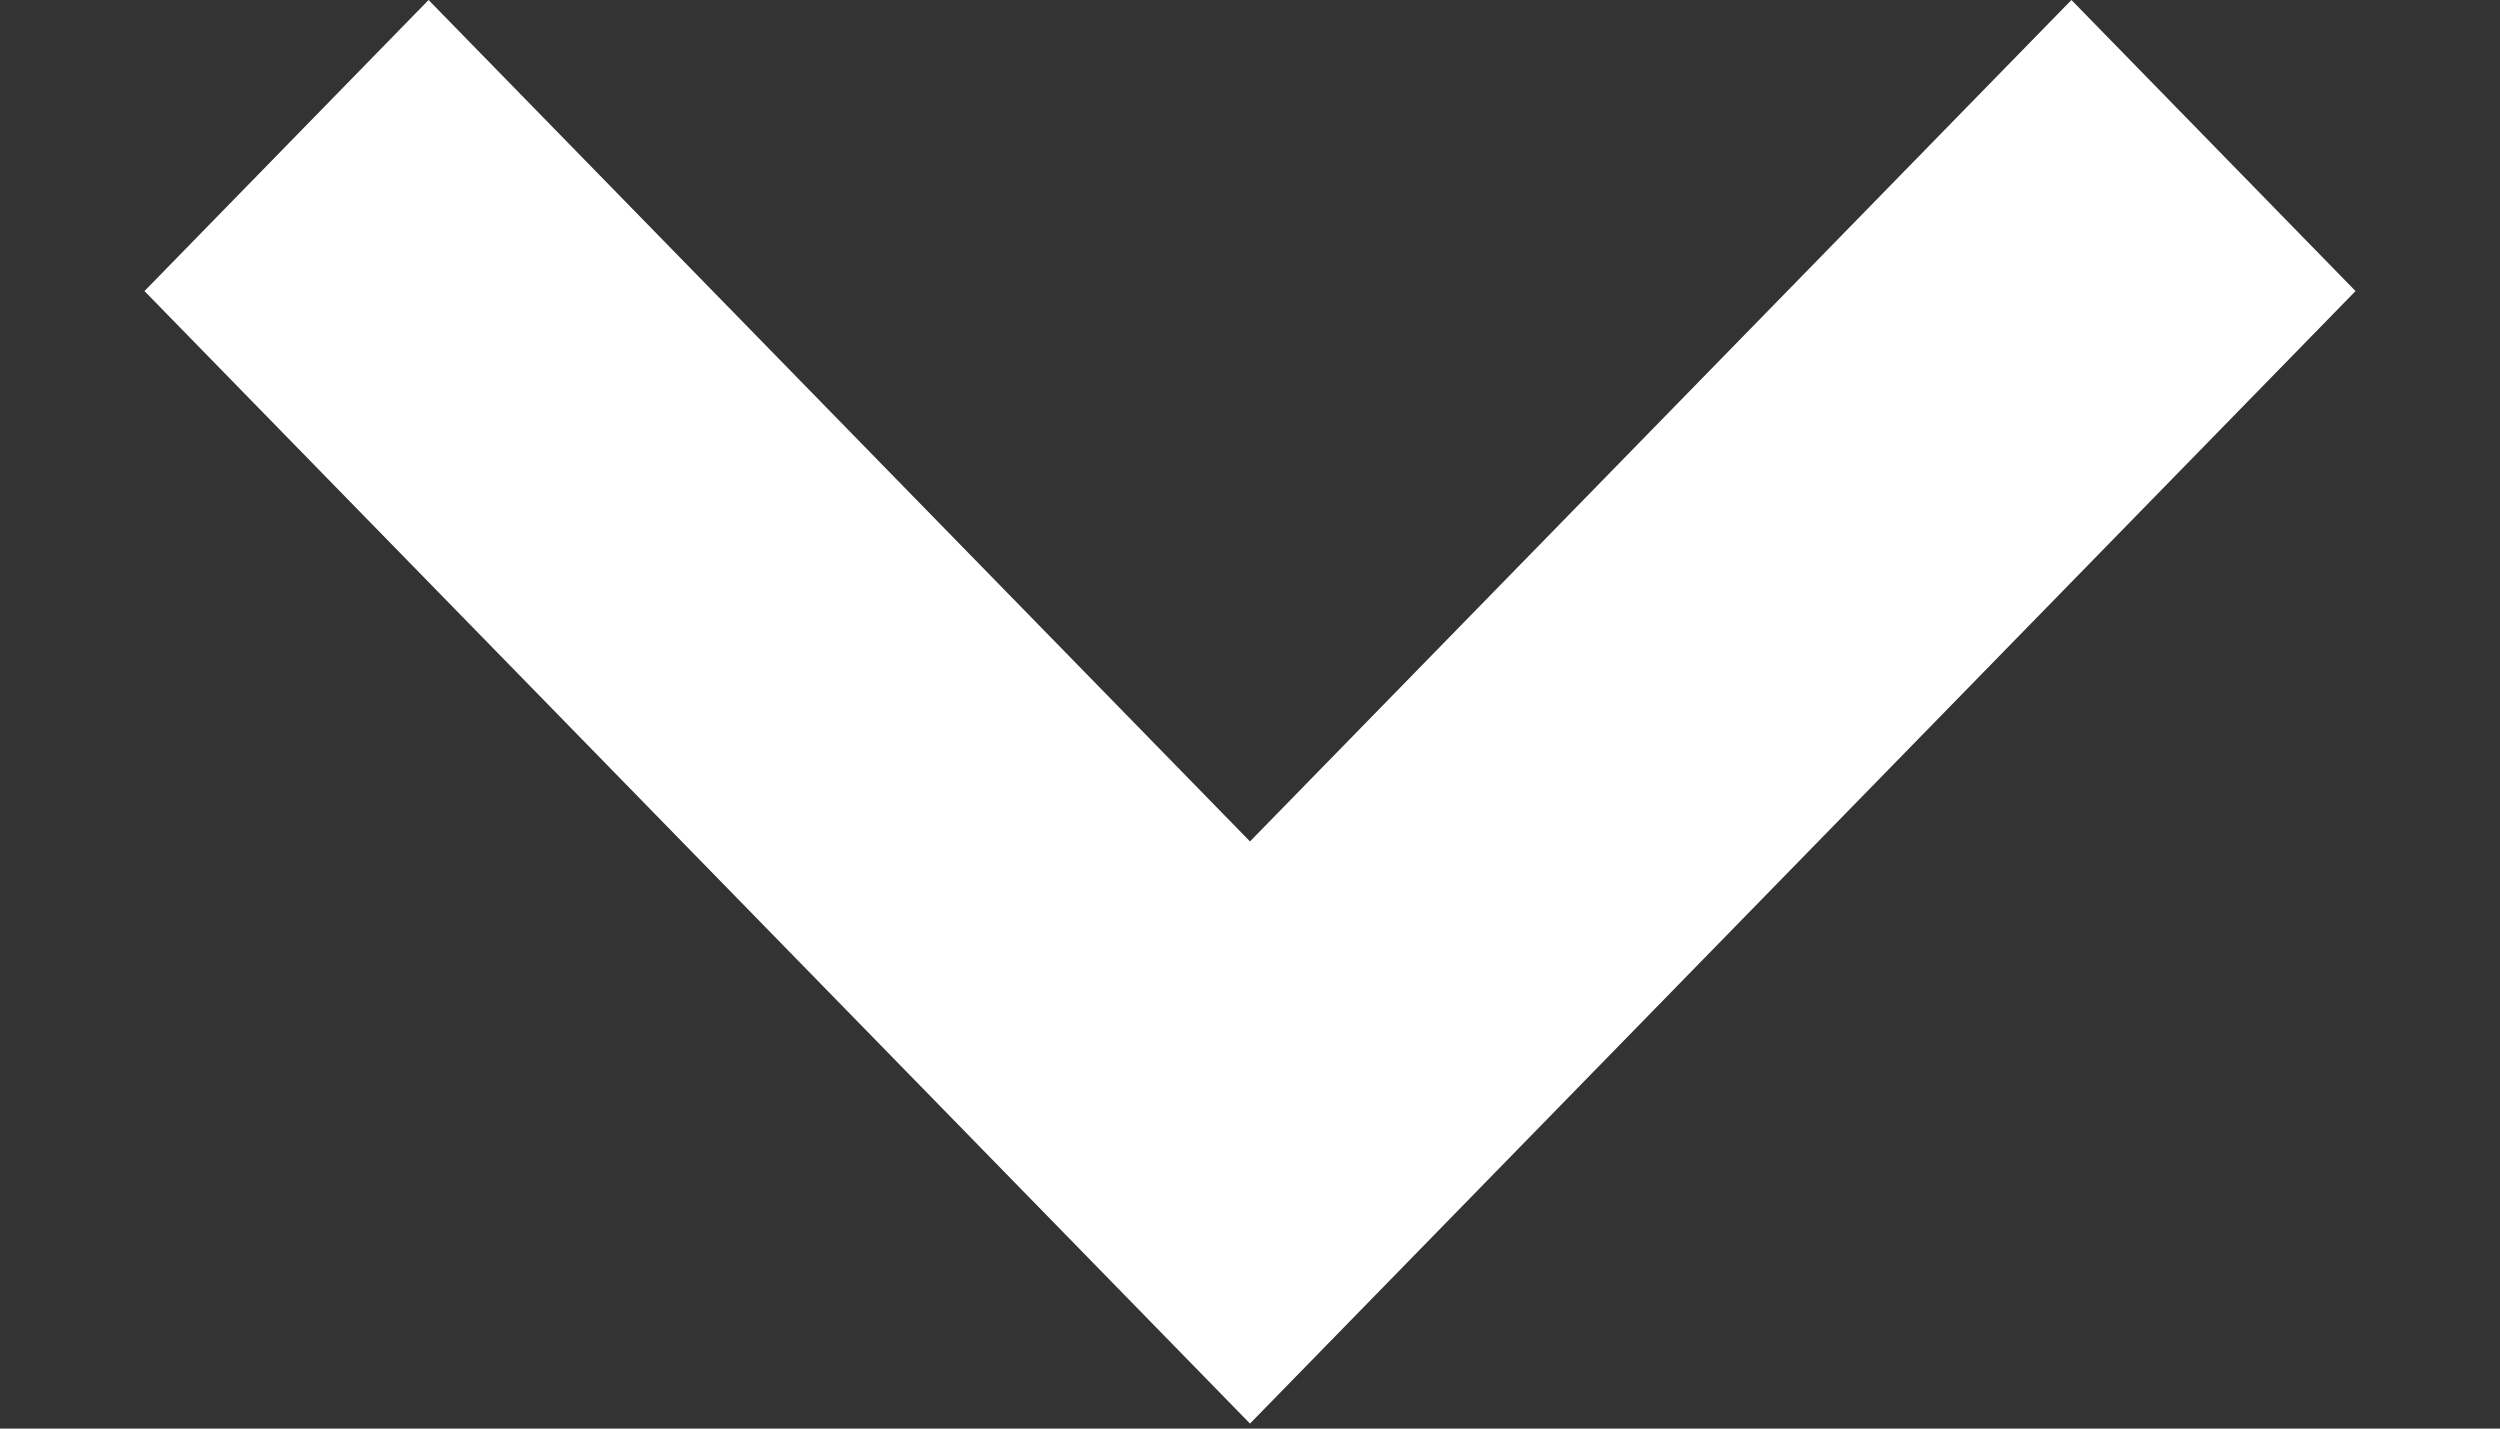 <svg width="14" height="8" viewBox="0 0 14 8" fill="none" xmlns="http://www.w3.org/2000/svg">
<rect x="0" y="0" width="14" height="8" fill="#333333" stroke="none"/>
<path d="M7 7.972L0.809 1.63L2.4 0L7 4.712L11.6 0L13.191 1.63L7 7.972Z" fill="white"/>
</svg>
